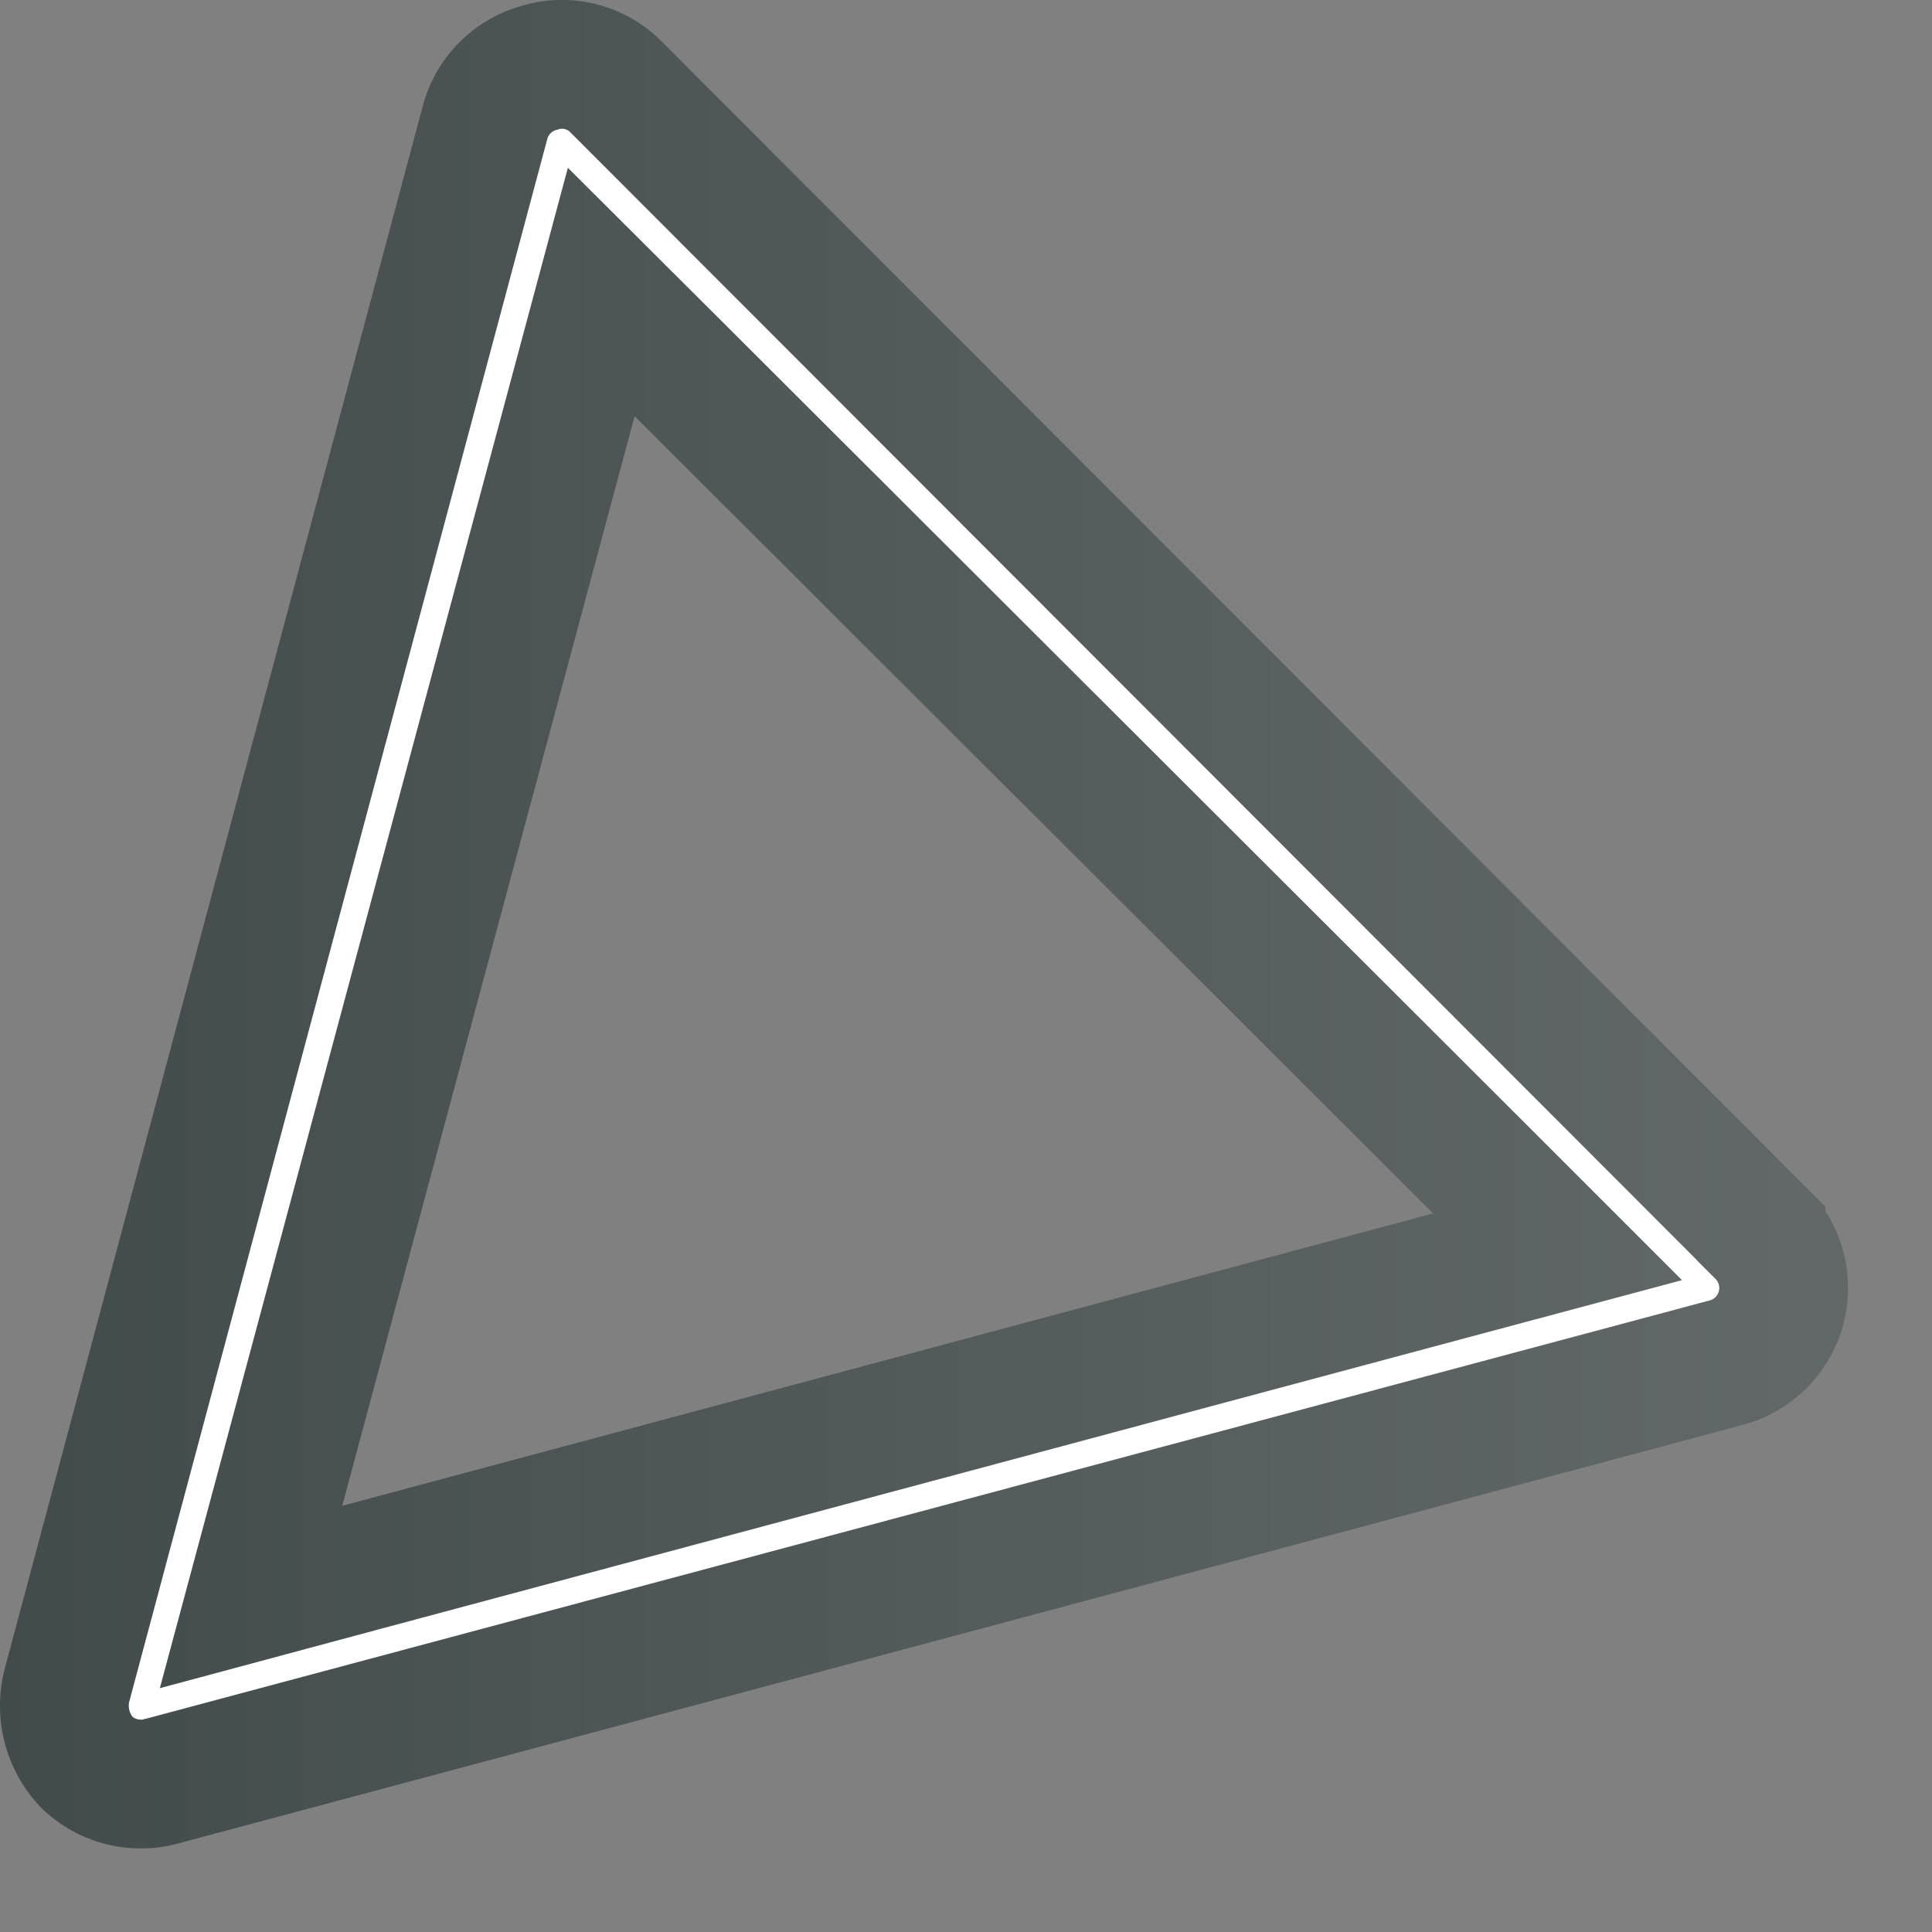 <svg width="15" height="15" fill="none" xmlns="http://www.w3.org/2000/svg"><rect width="100%" height="100%" fill="#808080" stroke="none"/><path d="M1.1 13.851h0-.006a.6.6 0 01-.421-.17.64.64 0 01-.154-.593L3.768.943a.6.6 0 01.425-.418h0l.009-.003a.59.59 0 01.58.152h0l8.89 8.9v.001a.6.6 0 01-.267 1.004s0 0 0 0l-12.149 3.25h0l-.01.002a.498.498 0 01-.145.02zM5.28 2.877l-.612-.61-.224.835-2.27 8.46-.225.837.837-.225 8.47-2.27.837-.224-.613-.613-6.2-6.19z" fill="#fff" stroke="url(#paint0_linear_1855_26278)"/><defs><linearGradient id="paint0_linear_1855_26278" x1="-.072" y1="7.177" x2="14.222" y2="7.177" gradientUnits="userSpaceOnUse"><stop stop-color="#424B4C"/><stop offset=".983" stop-color="#626868"/></linearGradient></defs></svg>